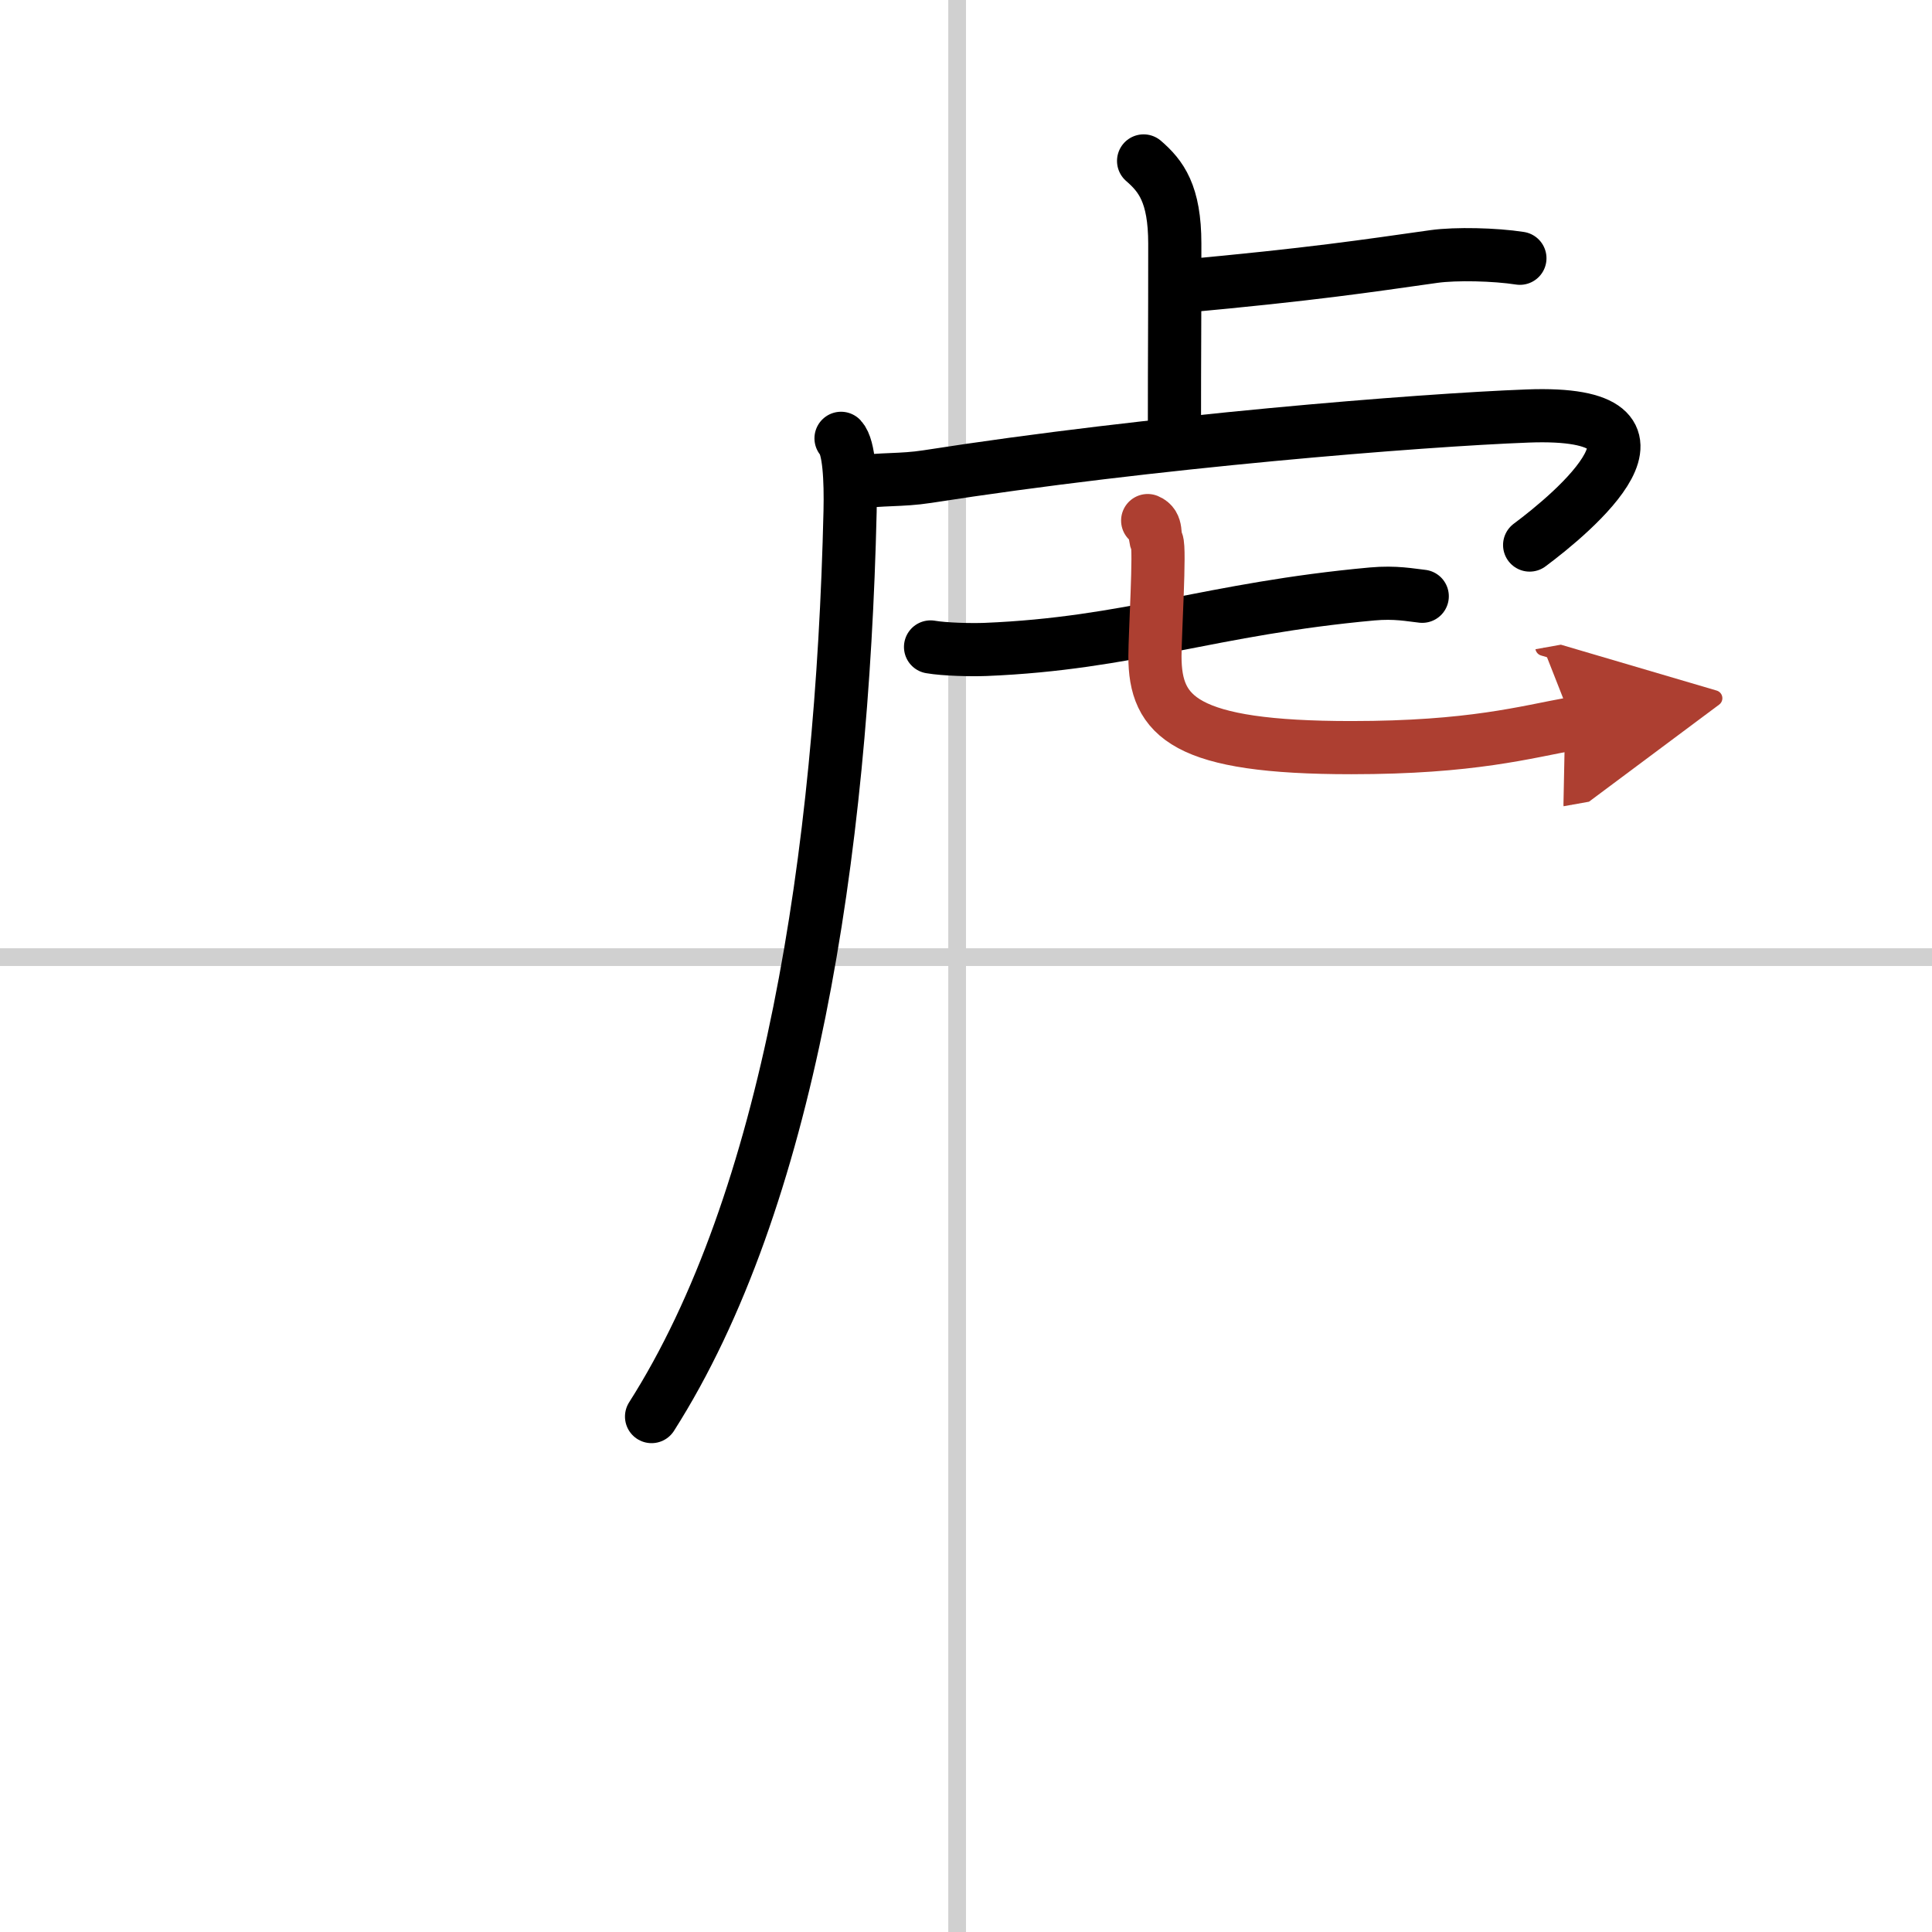 <svg width="400" height="400" viewBox="0 0 109 109" xmlns="http://www.w3.org/2000/svg"><defs><marker id="a" markerWidth="4" orient="auto" refX="1" refY="5" viewBox="0 0 10 10"><polyline points="0 0 10 5 0 10 1 5" fill="#ad3f31" stroke="#ad3f31"/></marker></defs><g fill="none" stroke="#000" stroke-linecap="round" stroke-linejoin="round" stroke-width="3"><rect width="100%" height="100%" fill="#fff" stroke="#fff"/><line x1="54" x2="54" y2="109" stroke="#d0d0d0" stroke-width="1"/><line x2="109" y1="54" y2="54" stroke="#d0d0d0" stroke-width="1"/><path d="m64.52 9.08c0.98 0.85 1.76 1.85 1.76 4.67 0 5.48-0.02 5.68-0.02 10.29"/><path d="m66.6 16.16c7.51-0.69 10.4-1.14 14.31-1.69 1.23-0.17 3.43-0.12 4.84 0.1"/><path d="m47.45 24.73c0.46 0.49 0.55 2.34 0.51 4.12-0.45 19.4-3.45 38.9-11.2 51.07"/><path d="m48.24 27.23c1.51-0.23 2.58-0.11 4.07-0.34 12.66-1.98 27.78-3.19 33.88-3.42 9.56-0.36 2.49 5.51 0.11 7.28"/><path d="m52.5 36.5c0.81 0.14 2.3 0.17 3.1 0.14 8.12-0.33 12.72-2.3 21.81-3.13 1.33-0.12 2.16 0.06 2.83 0.13"/><path d="m64.75 29.37c0.58 0.24 0.32 0.87 0.52 1.2 0.19 0.32-0.11 5.25-0.11 6.45 0 3.43 1.69 5.16 11.08 5.16 6.81 0 9.83-0.88 12.51-1.36" marker-end="url(#a)" stroke="#ad3f31"/></g></svg>
